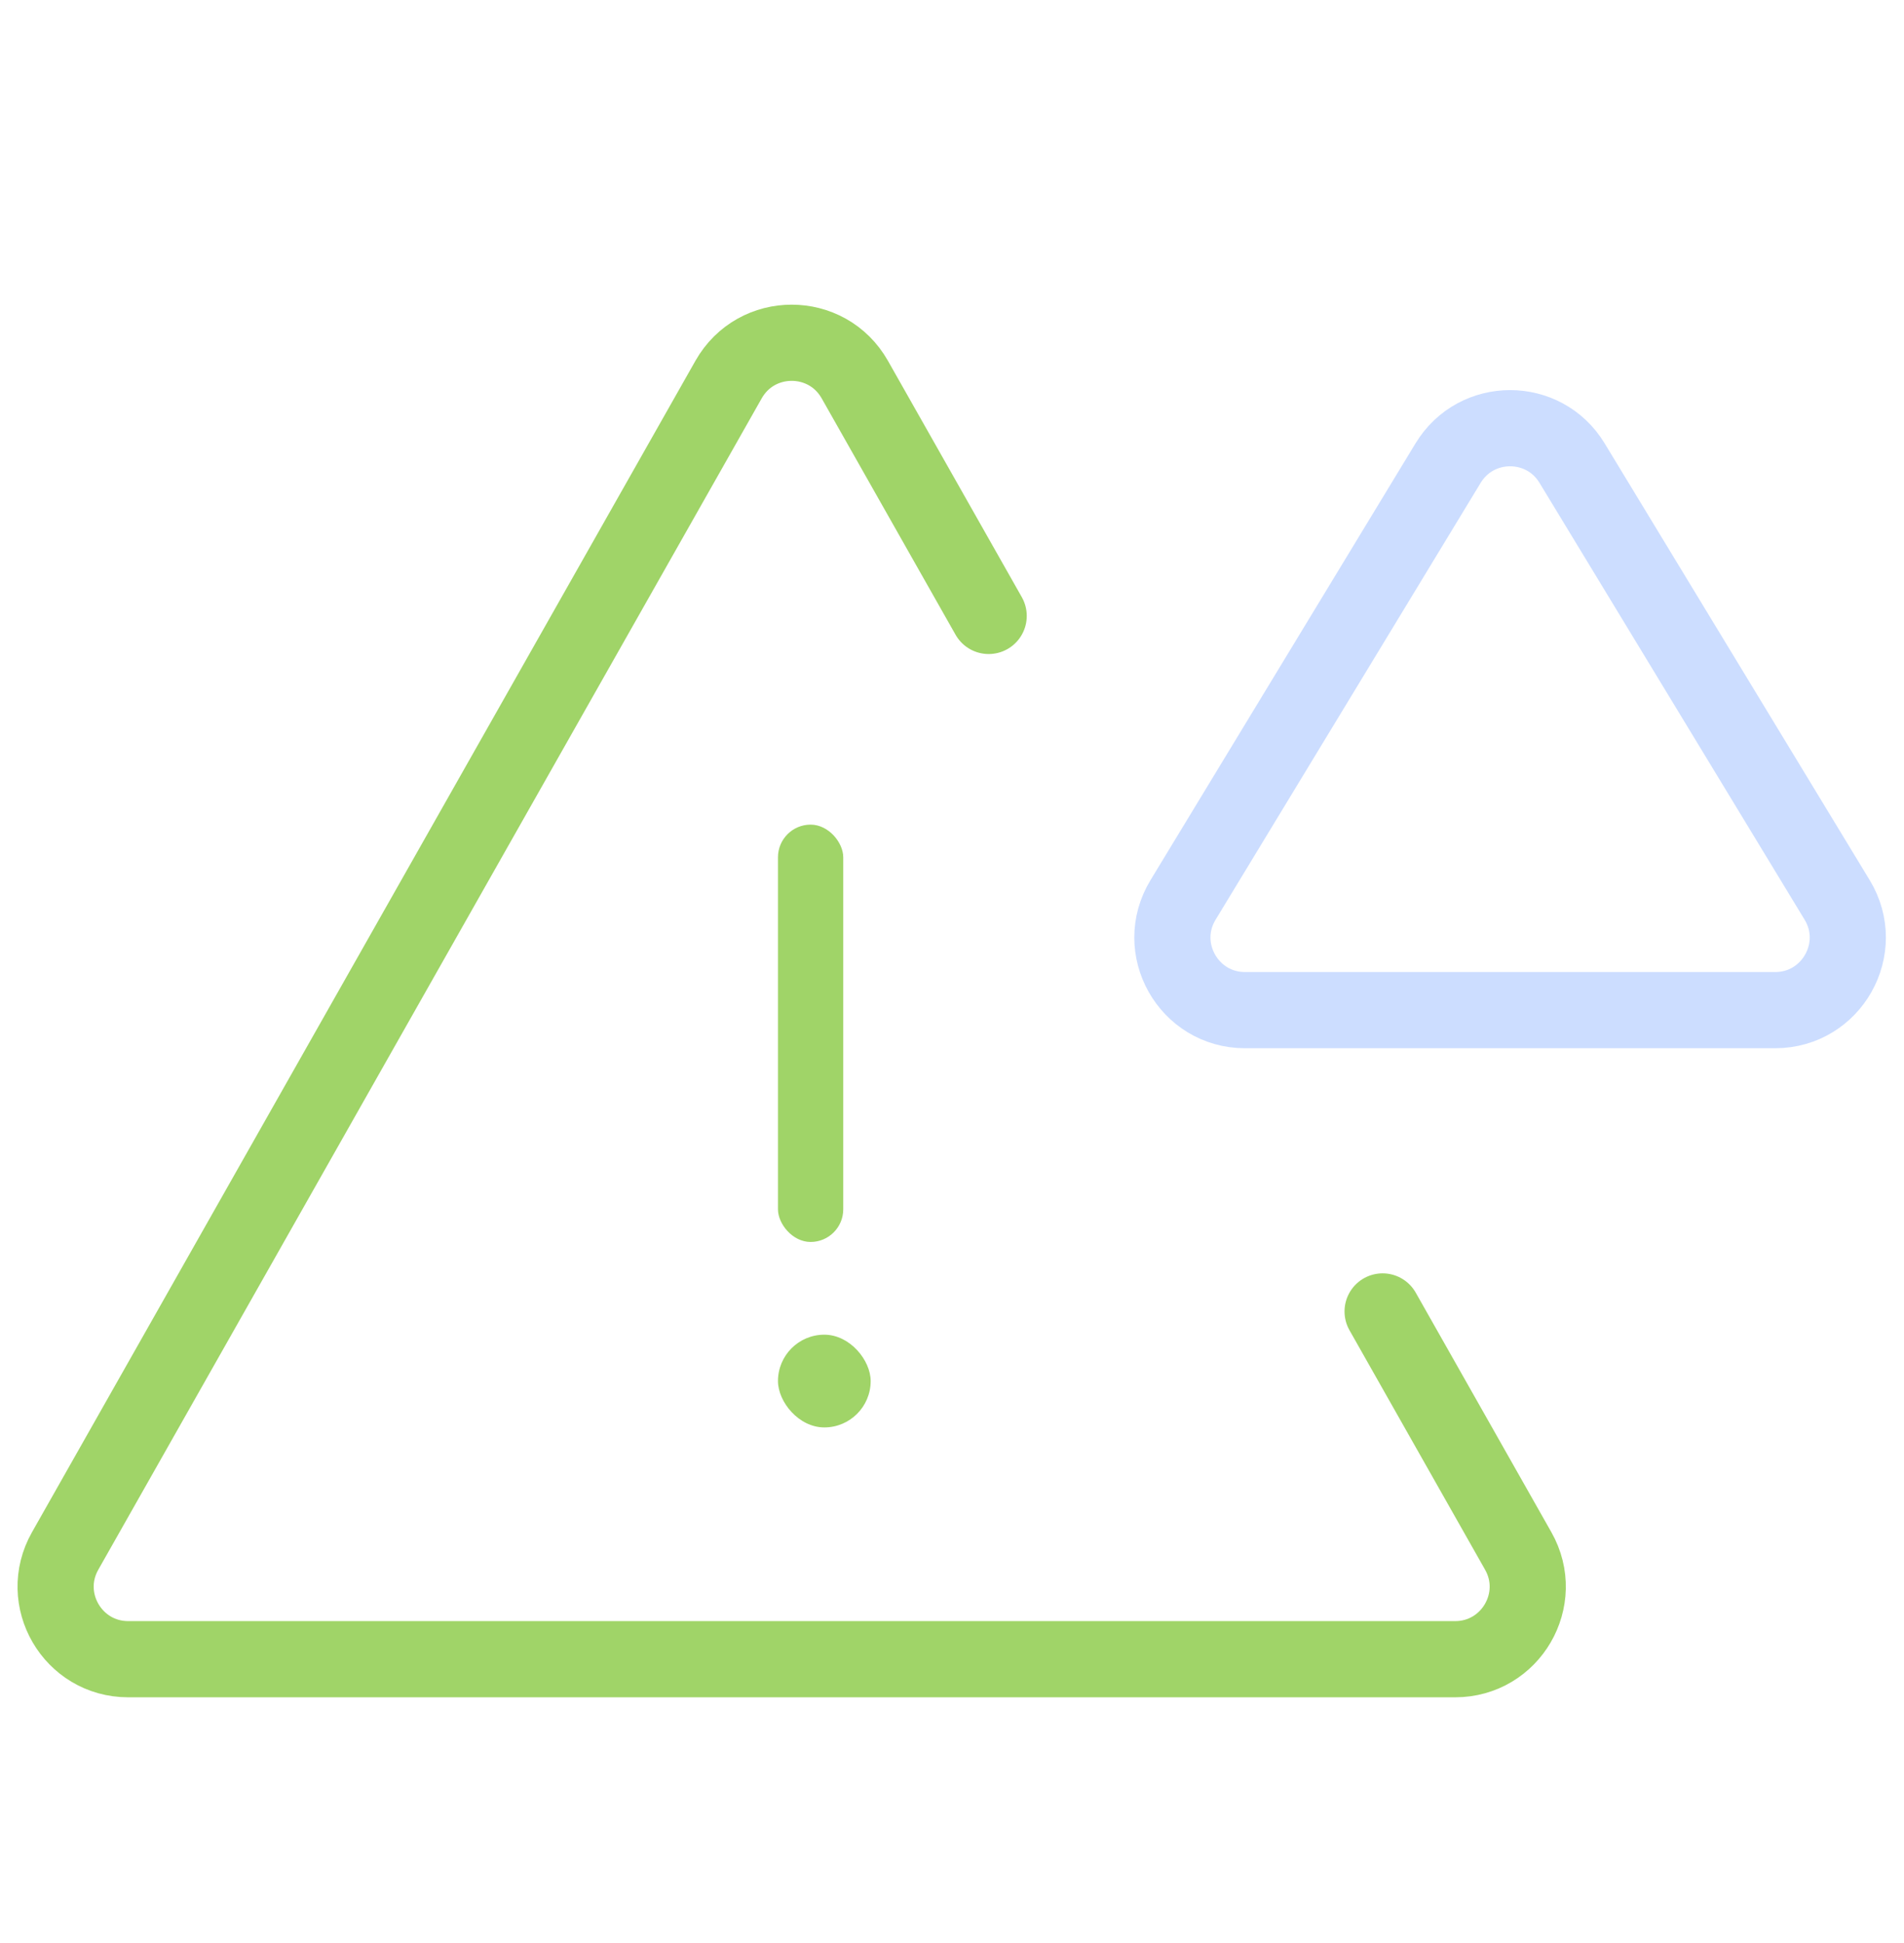 <?xml version="1.0" encoding="UTF-8"?> <svg xmlns="http://www.w3.org/2000/svg" width="50" height="51" viewBox="0 0 50 51" fill="none"><g clip-path="url(#clip0_2298_14616)"><path d="M36.308 34.423L39.869 40.709C40.589 41.978 39.672 43.551 38.213 43.551H3.367C1.908 43.551 0.991 41.978 1.711 40.709L19.133 9.962C19.863 8.675 21.717 8.675 22.447 9.962L25.963 16.167" stroke="#A0D468" stroke-width="2" stroke-linecap="round"></path><path d="M38.028 12.155C38.77 10.934 40.542 10.934 41.283 12.155L48.245 23.622C49.015 24.89 48.102 26.514 46.617 26.514H32.694C31.21 26.514 30.296 24.89 31.067 23.622L38.028 12.155Z" stroke="#CCDDFF" stroke-width="2"></path><rect x="20.43" y="21.645" width="1.714" height="10.954" rx="0.857" fill="#A0D468"></rect><rect x="20.43" y="35.033" width="2.434" height="2.434" rx="1.217" fill="#A0D468"></rect></g><defs><clipPath id="clip0_2298_14616"><rect width="50" height="50" fill="white" transform="translate(0 0.039)"></rect></clipPath></defs></svg> 